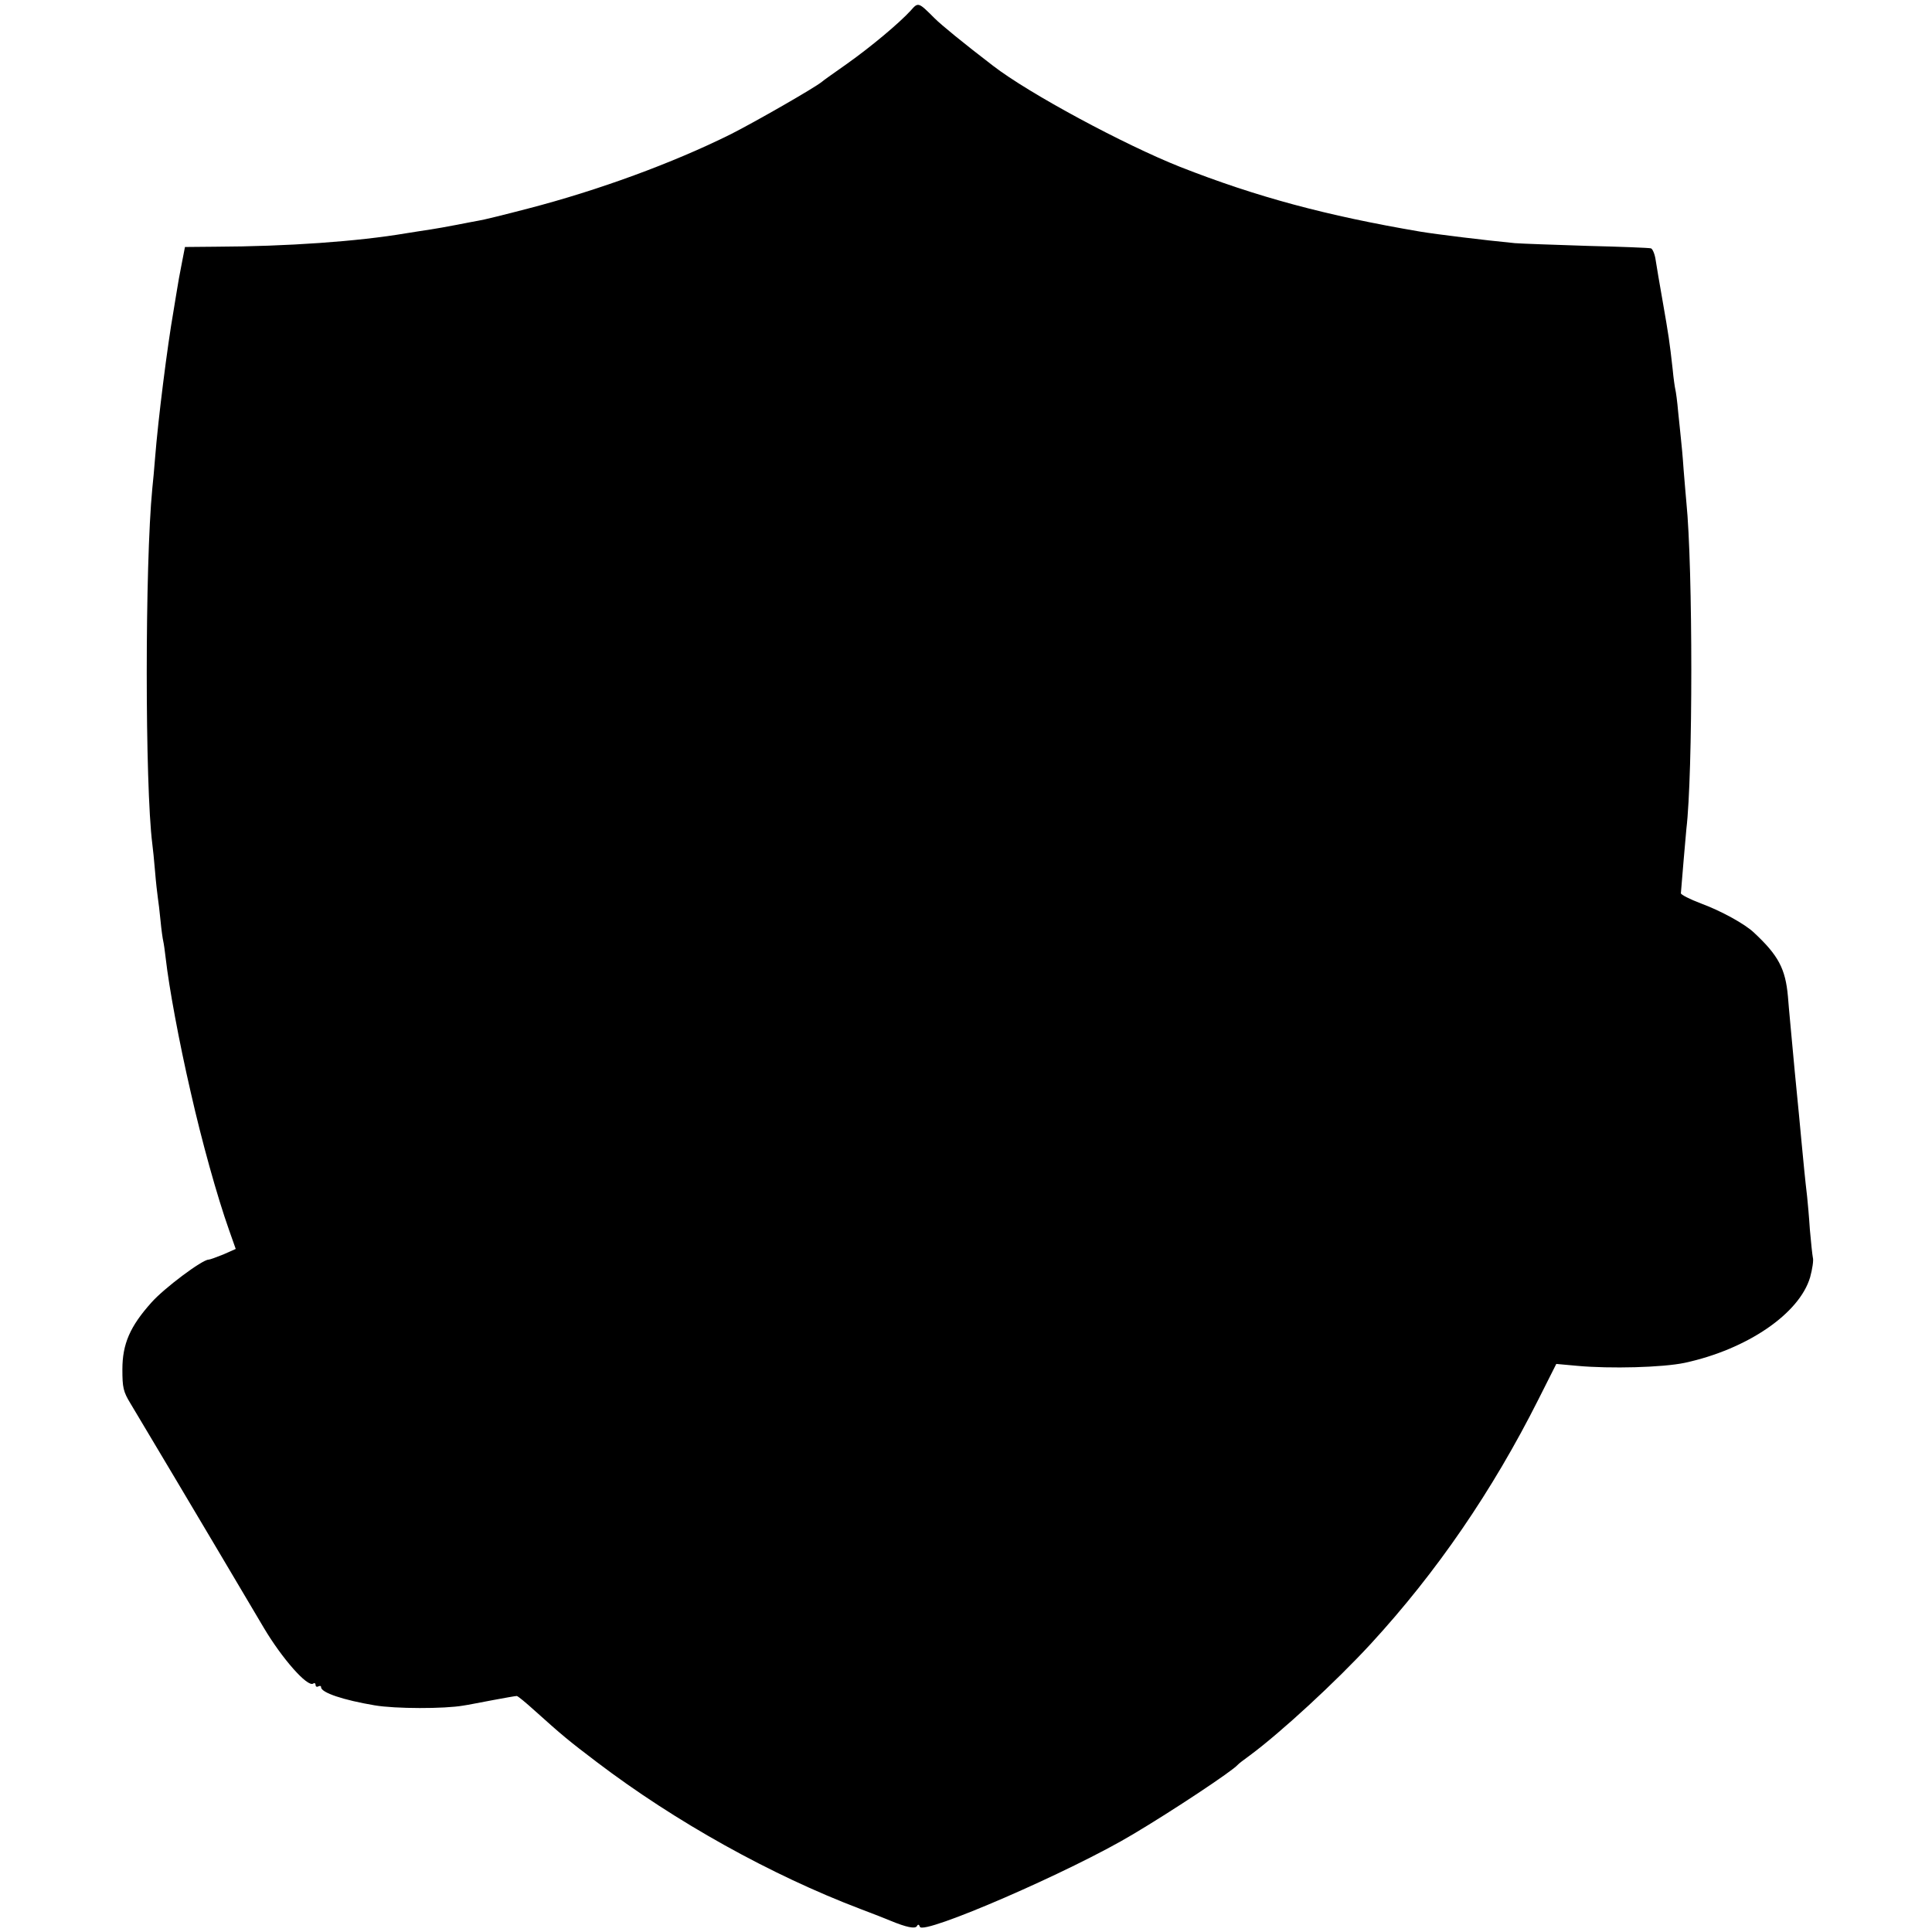 <?xml version="1.0" standalone="no"?>
<!DOCTYPE svg PUBLIC "-//W3C//DTD SVG 20010904//EN"
 "http://www.w3.org/TR/2001/REC-SVG-20010904/DTD/svg10.dtd">
<svg version="1.0" xmlns="http://www.w3.org/2000/svg"
 width="704pt" height="704pt" viewBox="0 0 704 704"
 preserveAspectRatio="xMidYMid meet">
<g transform="translate(0,704) scale(0.1,-0.1)"
fill="#000000" stroke="none">
<path d="M3319 7002 c-43 -47 -146 -133 -232 -194 -45 -32 -87 -61 -92 -66
-25 -21 -243 -146 -332 -191 -211 -105 -484 -205 -739 -271 -84 -22 -165 -42
-180 -44 -16 -3 -54 -10 -84 -16 -30 -6 -71 -13 -90 -16 -19 -3 -60 -9 -90
-14 -177 -30 -433 -48 -696 -49 l-110 -1 -12 -62 c-7 -35 -14 -74 -16 -88 -2
-14 -9 -52 -14 -85 -22 -125 -56 -394 -67 -535 -3 -36 -7 -85 -10 -110 -27
-278 -27 -1081 0 -1295 2 -16 7 -61 10 -100 3 -38 8 -81 10 -95 2 -14 7 -52
10 -85 3 -33 8 -67 10 -75 2 -8 6 -37 9 -63 12 -105 48 -301 91 -487 40 -177
96 -379 140 -503 l24 -68 -45 -20 c-25 -10 -49 -19 -54 -19 -23 0 -162 -104
-208 -156 -78 -87 -106 -151 -106 -244 0 -66 3 -81 30 -125 26 -43 243 -407
485 -816 67 -113 159 -217 180 -204 5 4 9 1 9 -5 0 -6 5 -8 10 -5 6 3 10 2 10
-3 0 -20 82 -47 195 -66 75 -13 255 -13 323 -1 16 2 64 12 108 20 43 8 82 15
87 15 4 0 33 -24 65 -53 99 -89 124 -110 227 -188 287 -218 634 -411 960 -535
50 -19 99 -38 110 -43 58 -24 89 -30 96 -20 4 8 8 7 11 -2 11 -32 552 202 778
338 143 85 360 229 380 252 3 4 23 19 45 35 112 83 312 267 440 406 240 261
443 557 611 891 l65 129 77 -7 c120 -11 310 -6 391 11 227 49 418 179 457 312
8 29 13 62 10 71 -2 10 -7 56 -11 103 -3 47 -8 101 -10 120 -7 58 -14 132 -20
195 -3 33 -14 150 -25 260 -10 110 -22 234 -25 275 -9 100 -35 149 -123 231
-33 32 -121 80 -194 107 -40 15 -73 32 -73 37 3 41 18 213 20 234 24 199 24
953 0 1191 -2 19 -6 72 -10 118 -3 46 -8 98 -10 115 -2 18 -6 61 -10 97 -3 36
-8 72 -10 80 -2 8 -7 42 -10 75 -11 99 -15 125 -36 245 -11 63 -23 132 -26
153 -3 21 -11 40 -17 42 -6 2 -110 6 -231 9 -121 4 -240 8 -265 10 -113 11
-285 32 -345 42 -341 58 -595 126 -875 236 -204 81 -550 267 -681 368 -107 82
-188 148 -214 174 -58 58 -59 59 -86 28z"/>
</g>
</svg>
